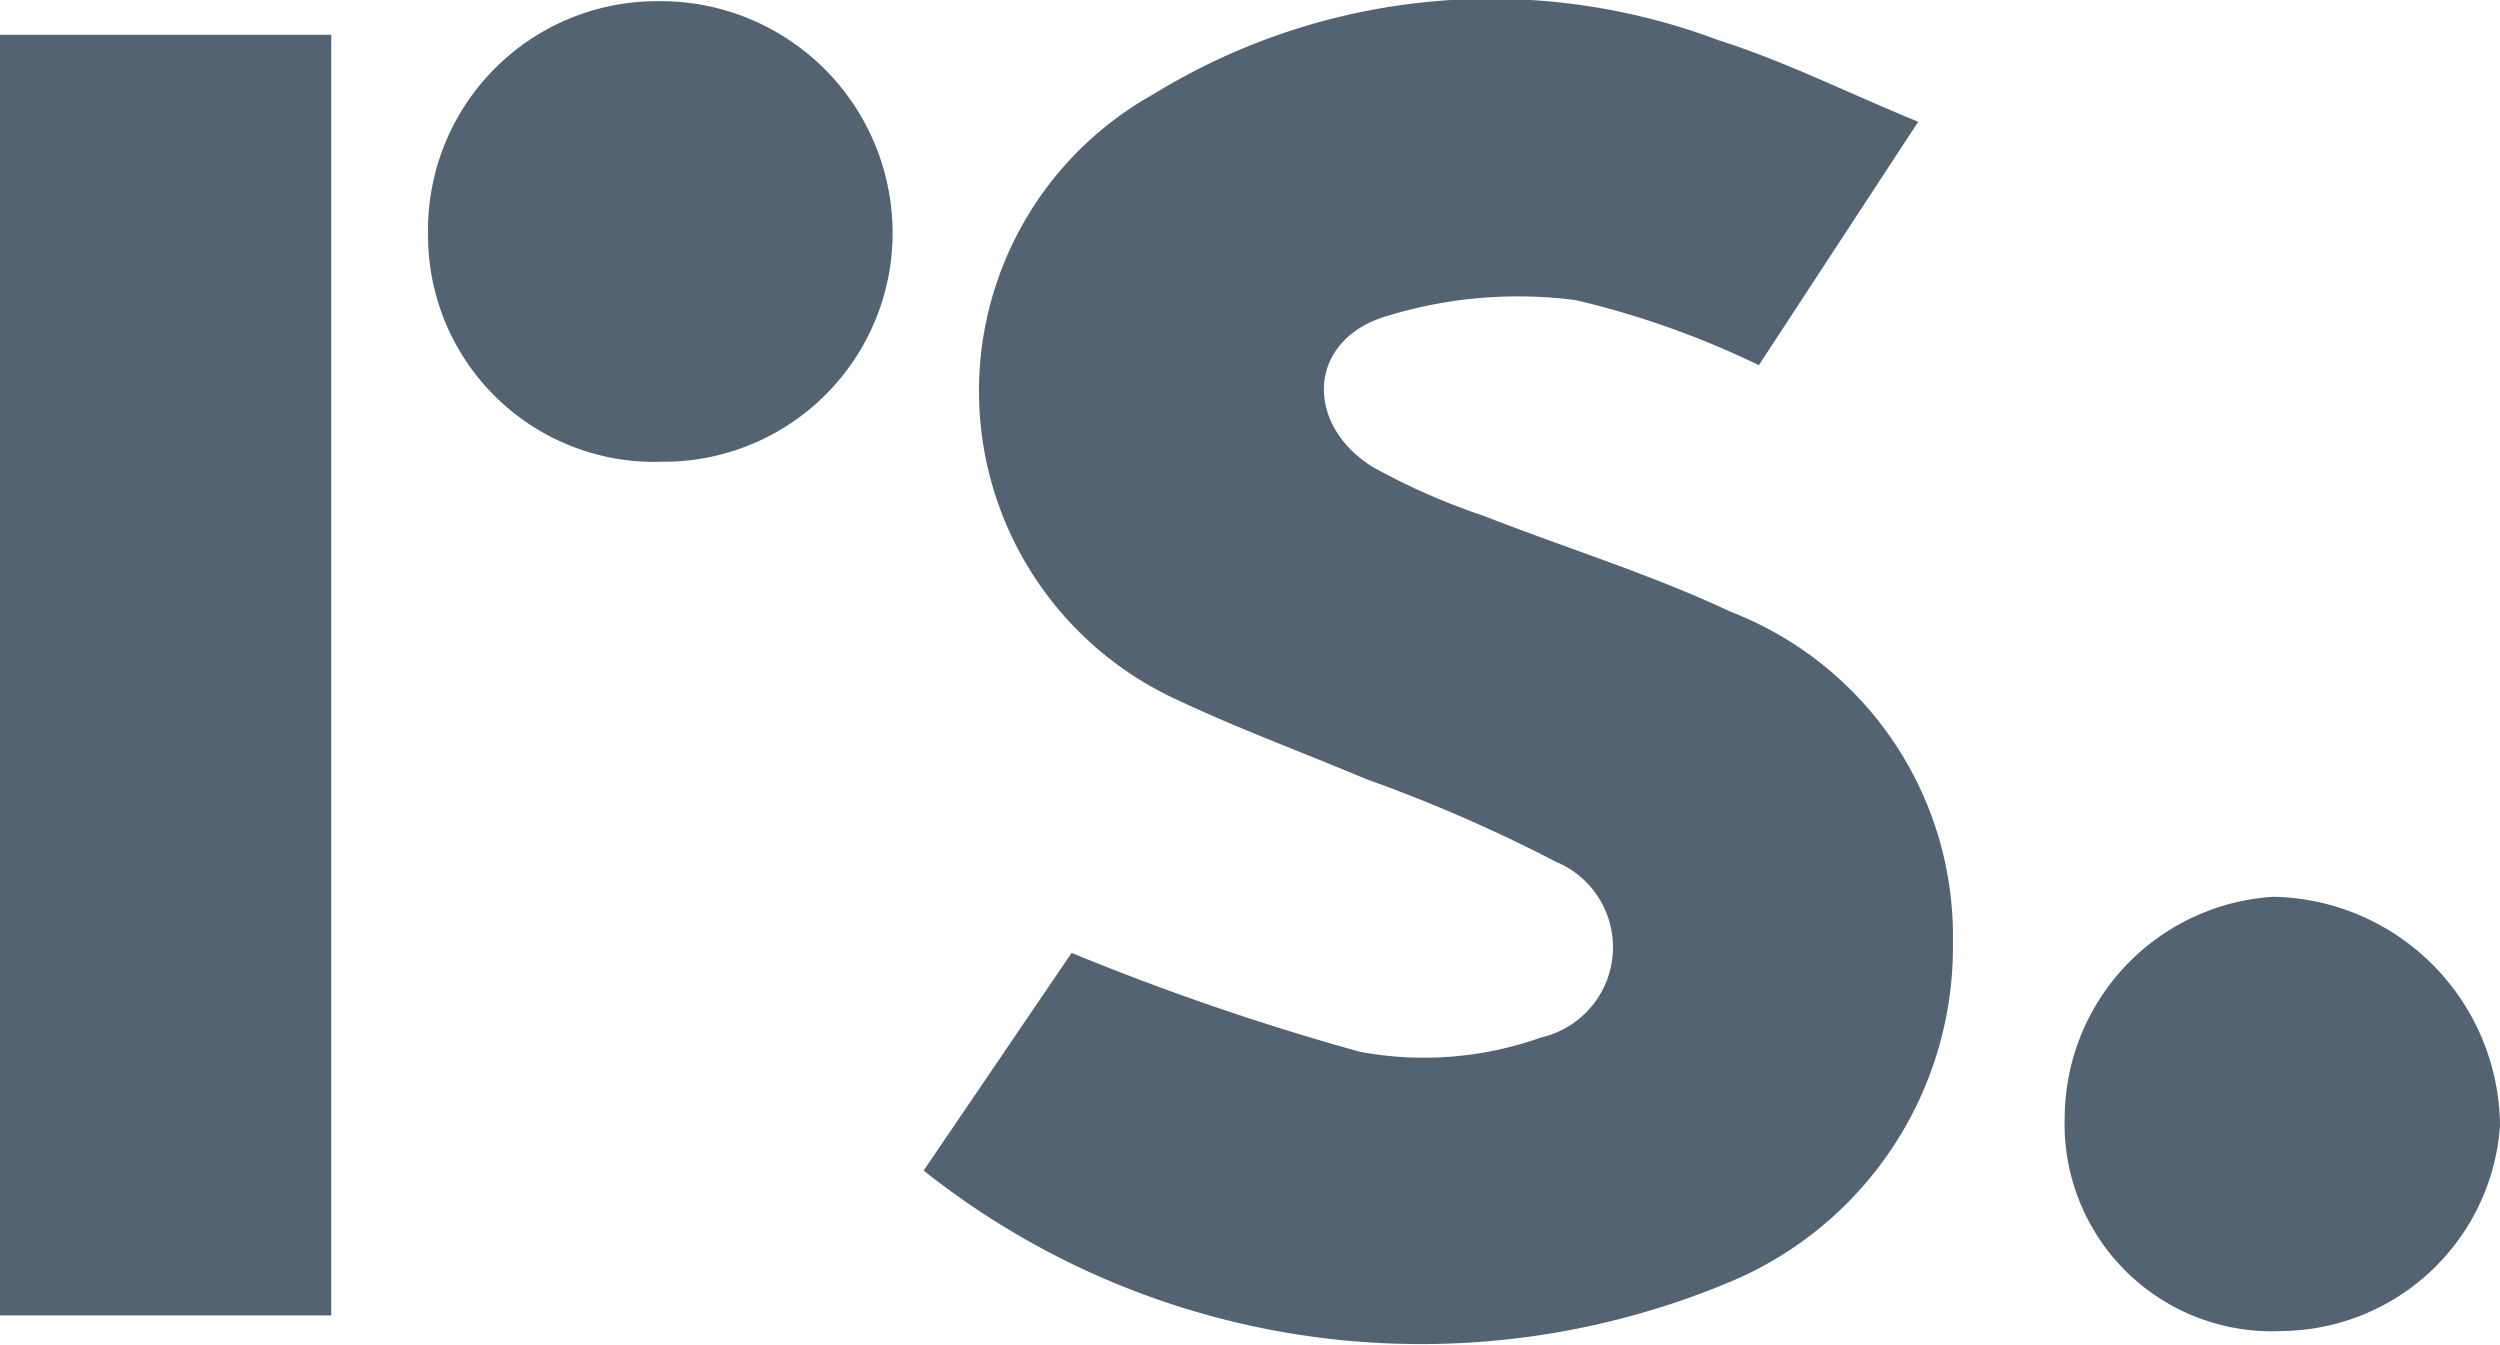 <?xml version="1.0" encoding="UTF-8"?>
<svg xmlns="http://www.w3.org/2000/svg" xmlns:xlink="http://www.w3.org/1999/xlink" id="Group_2160" data-name="Group 2160" width="29.232" height="15.732" viewBox="0 0 29.232 15.732">
  <defs>
    <clipPath id="clip-path">
      <rect id="Rectangle_465" data-name="Rectangle 465" width="29.232" height="15.732" fill="#546371"></rect>
    </clipPath>
  </defs>
  <g id="Group_2159" data-name="Group 2159" clip-path="url(#clip-path)">
    <path id="Path_2533" data-name="Path 2533" d="M75.594,1.424,73.731,4.27a10.322,10.322,0,0,0-2.138-.76,5.222,5.222,0,0,0-2.276.206c-.867.3-.889,1.254-.1,1.745a7.786,7.786,0,0,0,1.3.572c.961.377,1.955.682,2.886,1.121A4.064,4.064,0,0,1,76,11.006a4.245,4.245,0,0,1-2.585,3.974,9.346,9.346,0,0,1-9.45-1.293l1.73-2.545a29.822,29.822,0,0,0,3.37,1.156,4.078,4.078,0,0,0,2.122-.168,1.082,1.082,0,0,0,.17-2.054,17.854,17.854,0,0,0-2.22-.967c-.771-.325-1.559-.613-2.311-.975a3.972,3.972,0,0,1-.185-7.026A7.543,7.543,0,0,1,73.256.469c.757.239,1.476.6,2.338.955" transform="translate(-53.165 0)" fill="#546371"></path>
    <rect id="Rectangle_464" data-name="Rectangle 464" width="3.873" height="14.974" transform="translate(0 0.407)" fill="#546371"></rect>
    <path id="Path_2534" data-name="Path 2534" d="M32.368,5.467a2.646,2.646,0,0,1-2.737-2.655,2.677,2.677,0,0,1,2.68-2.73,2.712,2.712,0,0,1,2.752,2.673,2.676,2.676,0,0,1-2.695,2.712" transform="translate(-24.626 -0.068)" fill="#546371"></path>
    <path id="Path_2535" data-name="Path 2535" d="M142.936,64.659a2.6,2.6,0,0,1,2.441-2.581,2.7,2.7,0,0,1,2.649,2.677,2.582,2.582,0,0,1-2.538,2.4,2.423,2.423,0,0,1-2.552-2.5" transform="translate(-118.794 -51.592)" fill="#546371"></path>
  </g>
</svg>
